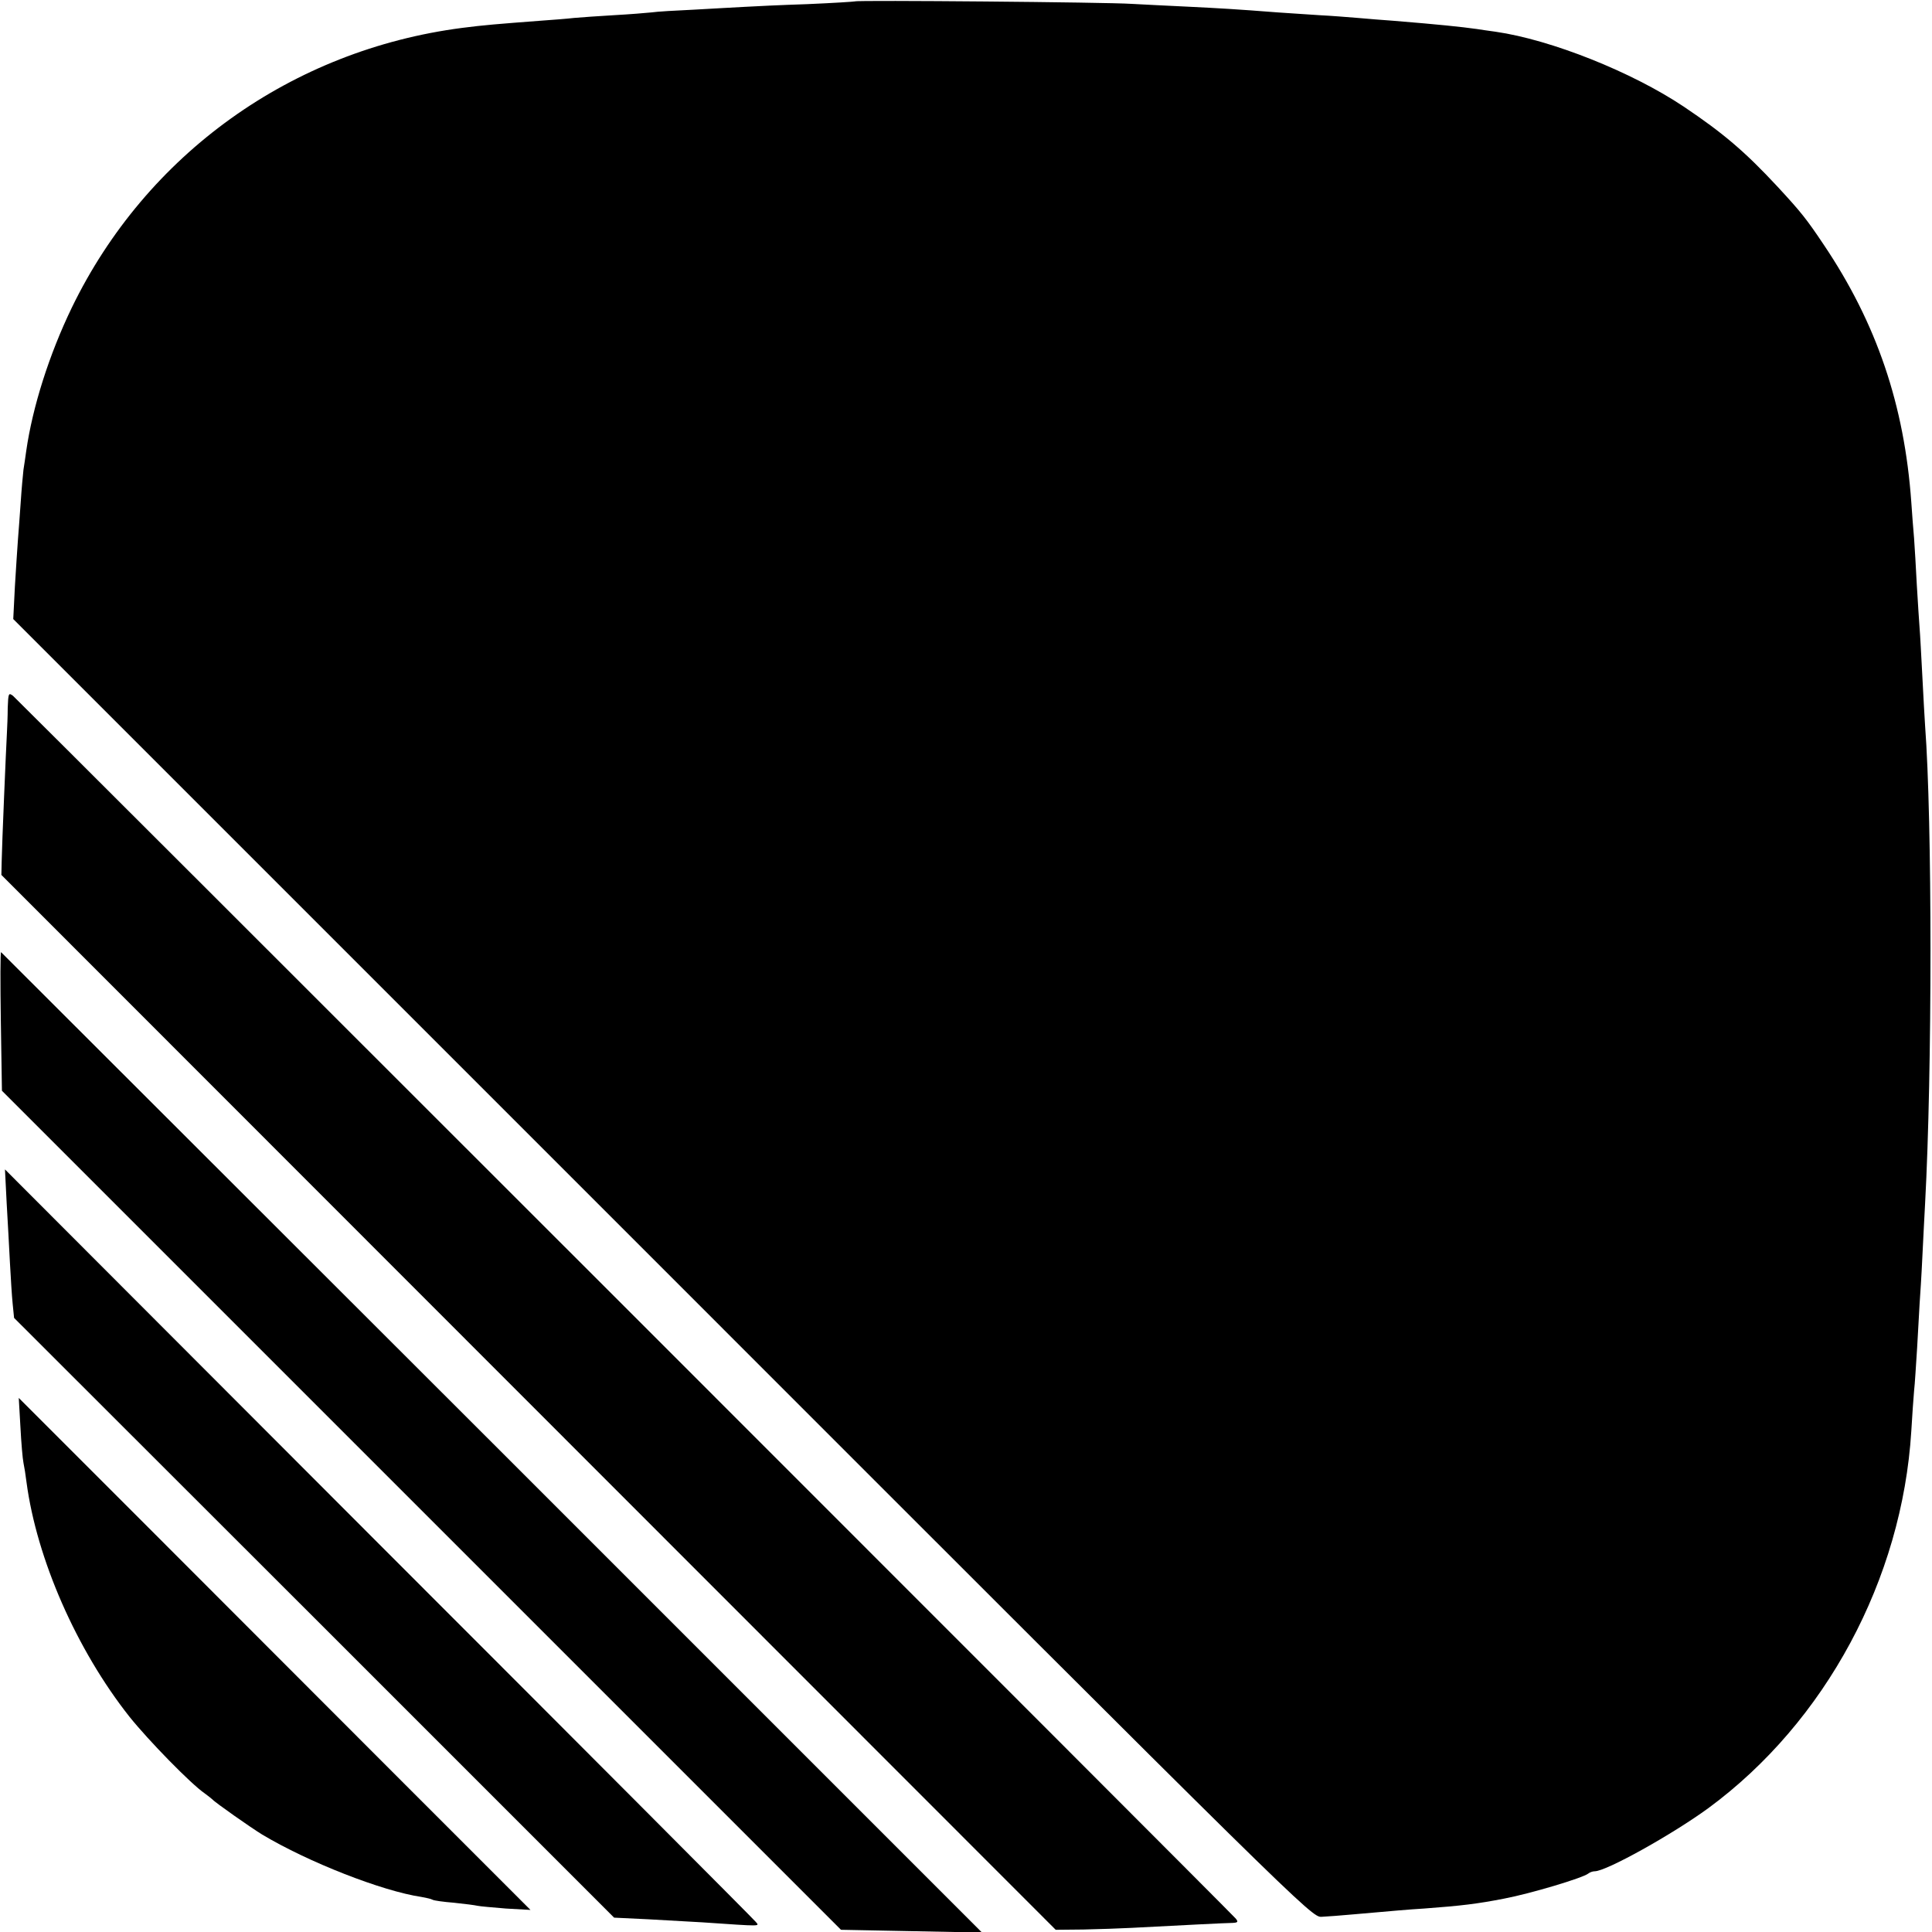 <?xml version="1.0" standalone="no"?>
<!DOCTYPE svg PUBLIC "-//W3C//DTD SVG 20010904//EN"
 "http://www.w3.org/TR/2001/REC-SVG-20010904/DTD/svg10.dtd">
<svg version="1.0" xmlns="http://www.w3.org/2000/svg"
 width="700pt" height="700pt" viewBox="0 0 700 700"
 preserveAspectRatio="xMidYMid meet">
<g transform="translate(0,700) scale(0.1,-0.1)"
fill="#000000" stroke="none">
<path d="M3098 6995 c-2 -1 -79 -6 -173 -10 -93 -3 -197 -8 -230 -10 -33 -2
-114 -6 -180 -10 -66 -3 -136 -7 -155 -10 -19 -2 -80 -7 -135 -10 -55 -3 -120
-8 -145 -10 -25 -3 -79 -7 -120 -10 -158 -12 -208 -16 -285 -26 -618 -80
-1145 -457 -1415 -1014 -82 -170 -142 -359 -165 -519 -3 -20 -7 -51 -10 -68
-2 -18 -7 -71 -10 -118 -3 -47 -8 -107 -10 -135 -2 -27 -7 -103 -11 -169 l-6
-119 2352 -2352 c2319 -2320 2352 -2352 2388 -2350 21 1 73 5 117 9 160 14
191 17 255 21 135 10 193 17 290 36 95 18 286 75 305 91 5 4 15 8 23 8 42 0
282 134 412 229 424 312 702 829 735 1366 3 55 8 120 10 145 3 25 7 95 11 155
3 61 8 133 9 160 2 28 7 104 10 170 3 66 8 154 10 195 26 478 26 1387 0 1730
-2 25 -6 106 -10 180 -4 74 -8 153 -10 175 -2 22 -6 92 -10 155 -3 63 -8 140
-10 170 -3 30 -7 89 -10 130 -25 353 -126 649 -317 933 -63 94 -82 118 -168
211 -118 127 -197 194 -340 290 -187 125 -480 242 -681 271 -24 3 -55 8 -69
10 -58 8 -133 16 -305 30 -33 2 -89 7 -125 10 -36 3 -99 8 -140 10 -41 3 -109
7 -150 10 -155 12 -208 15 -330 21 -69 3 -159 8 -200 10 -86 6 -997 14 -1002
9z"/>
<path d="M28 4436 c0 -31 -2 -73 -3 -93 -3 -52 -18 -407 -19 -466 l-1 -47
1910 -1911 1910 -1911 100 1 c55 1 134 4 175 6 173 9 346 18 367 18 18 1 20 4
10 16 -17 21 -4410 4413 -4430 4430 -16 12 -17 9 -19 -43z"/>
<path d="M3 3301 l4 -253 1520 -1520 1520 -1520 256 -5 255 -5 -1774 1774
c-976 975 -1777 1775 -1780 1778 -3 2 -3 -109 -1 -249z"/>
<path d="M24 2644 c4 -65 9 -164 12 -219 3 -55 7 -122 10 -150 l5 -50 1087
-1086 1087 -1087 125 -6 c69 -4 157 -9 195 -11 220 -15 207 -15 193 2 -7 9
-622 626 -1367 1371 l-1353 1355 6 -119z"/>
<path d="M74 1830 c3 -58 8 -116 11 -130 3 -14 8 -45 11 -70 37 -278 181 -607
373 -850 69 -86 223 -244 273 -278 12 -9 25 -19 28 -22 8 -10 142 -104 180
-127 167 -100 435 -205 577 -226 17 -3 35 -7 40 -10 4 -3 40 -8 78 -11 39 -4
77 -9 85 -11 8 -2 55 -6 103 -10 l89 -5 -459 459 c-252 252 -669 670 -926 927
l-469 469 6 -105z"/>
</g>
</svg>

